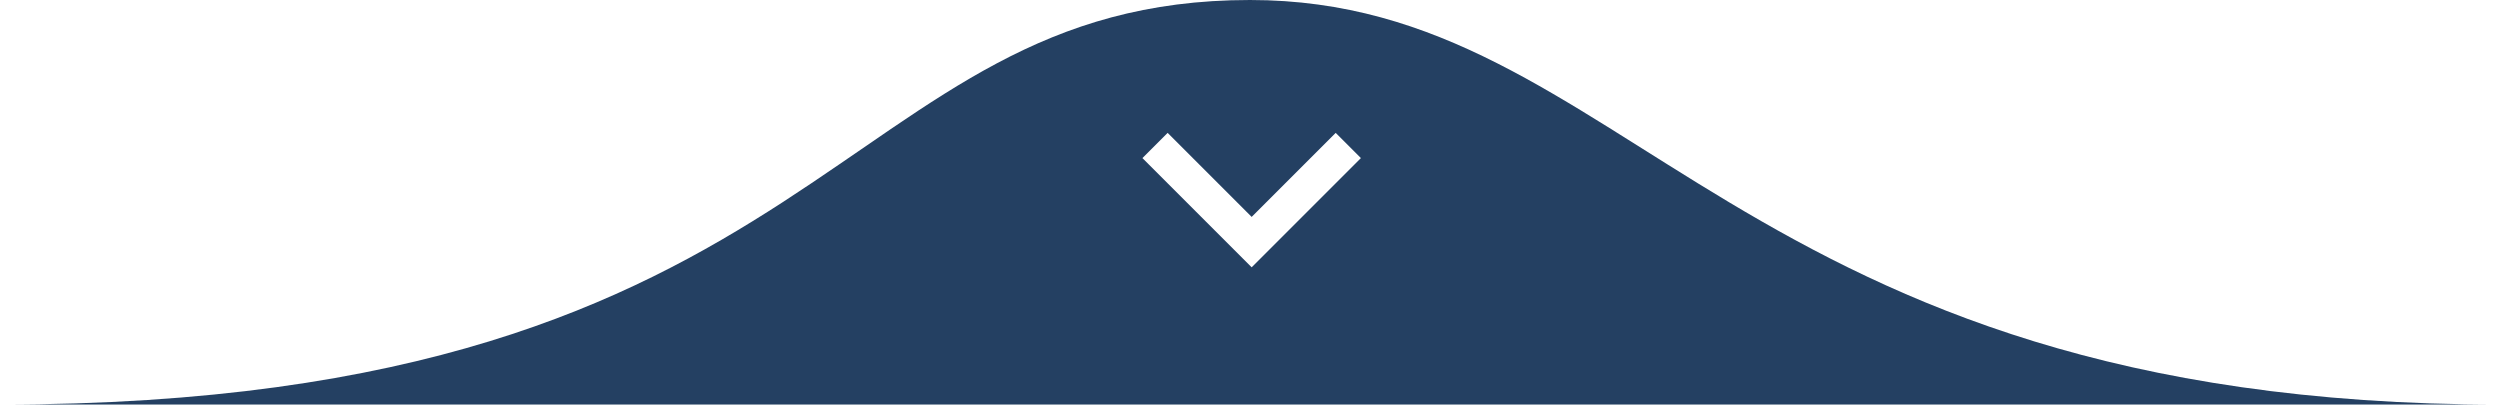 <?xml version="1.0" encoding="UTF-8"?>
<svg id="Layer_1" data-name="Layer 1" xmlns="http://www.w3.org/2000/svg" viewBox="0 0 241 39">
  <defs>
    <style>
      .cls-1 {
        fill: #244062;
        stroke-width: 0px;
      }
    </style>
  </defs>
  <g id="Page-1">
    <path id="Combined-Shape-Copy" class="cls-1" d="M0,39C80.5,39,80.5,0,120.5,0c36.5,0,46.5,39,120.5,39H0ZM112.56,12.81l-2.43,2.43,10.53,10.53,10.53-10.53-2.43-2.43-8.1,8.1-8.1-8.1Z"/>
  </g>
</svg>